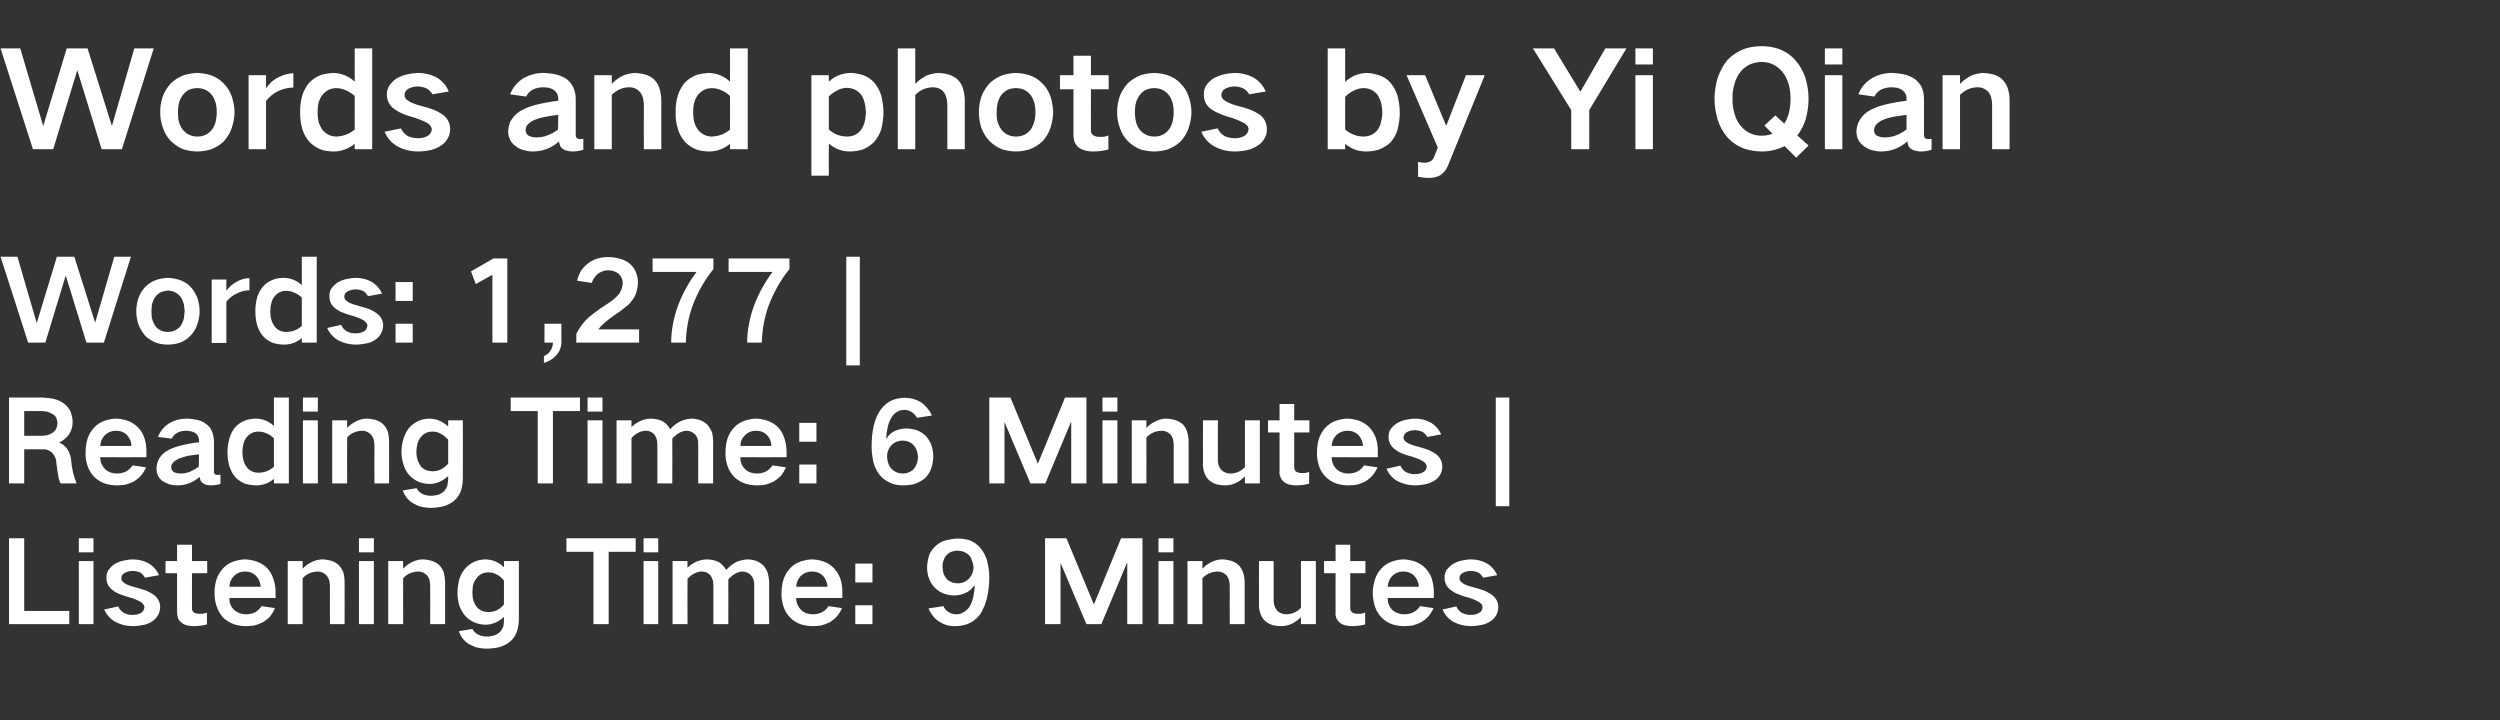 <?xml version="1.0" standalone="no"?><!DOCTYPE svg PUBLIC "-//W3C//DTD SVG 1.1//EN" "http://www.w3.org/Graphics/SVG/1.1/DTD/svg11.dtd"><svg xmlns="http://www.w3.org/2000/svg" version="1.1" width="888px" height="255.8px" viewBox="0 -11 888 255.8" style="top:-11px"><rect x="0" y="-11" width="888" height="255.8" fill="#333333" stroke="none"/>  <desc>Words and photos by Yi Qian Words: 1,277 | Reading Time: 6 Minutes | Listening Time: 9 Minutes</desc>  <defs/>  <g id="Polygon34182">    <path d="M 3.2 180.2 L 3.2 210.7 L 24.6 210.7 L 24.6 206 L 8.6 206 L 8.6 180.2 L 3.2 180.2 Z M 28 188.3 L 28 210.7 L 33.2 210.7 L 33.2 188.3 L 28 188.3 Z M 28 180.2 L 28 185.2 L 33.2 185.2 L 33.2 180.2 L 28 180.2 Z M 37 205.5 C 37.9 207.4 39.2 208.9 41 209.9 C 42.9 210.9 44.9 211.4 47.2 211.4 C 48.6 211.4 50 211.2 51.4 210.9 C 52.5 210.6 53.6 210.1 54.5 209.4 C 56 208.2 56.8 206.6 56.9 204.7 C 56.9 203 56.2 201.6 54.9 200.5 C 54 199.8 53 199.3 52 198.8 C 50.5 198.3 49.1 197.9 47.7 197.5 C 46.9 197.3 46.2 197.1 45.5 196.8 C 45 196.6 44.5 196.4 44.1 196 C 43.5 195.7 43.1 195.1 43.1 194.4 C 43.1 193.5 43.5 192.9 44.3 192.5 C 45.2 192 46.1 191.8 47.1 191.8 C 48.1 191.8 49 192 49.9 192.4 C 50.6 192.9 51.1 193.5 51.5 194.2 C 51.5 194.2 56.5 193.3 56.5 193.3 C 55.7 191.5 54.4 190 52.6 189 C 50.9 188.1 49.1 187.7 47.1 187.7 C 46.1 187.7 45 187.9 44 188.1 C 42.8 188.3 41.7 188.8 40.6 189.4 C 39.8 190 39.1 190.7 38.5 191.5 C 38 192.3 37.8 193.2 37.8 194.2 C 37.8 195.8 38.3 197.1 39.5 198.2 C 40.3 198.9 41.2 199.5 42.2 199.9 C 43.5 200.4 44.8 200.9 46.1 201.2 C 47.5 201.6 48.7 202.1 50 202.8 C 50.4 203.1 50.7 203.4 51 203.8 C 51.2 204.1 51.3 204.4 51.3 204.7 C 51.2 205.6 50.8 206.3 50.1 206.7 C 49.2 207.2 48.3 207.4 47.3 207.4 C 46.1 207.5 45 207.2 44 206.7 C 43.1 206.2 42.4 205.4 42 204.4 C 42 204.4 37 205.5 37 205.5 Z M 58.8 188.3 L 58.8 192.6 L 62.9 192.6 C 62.9 192.6 62.92 206.4 62.9 206.4 C 62.9 207.1 63 207.7 63.2 208.4 C 63.4 209.1 63.8 209.6 64.4 210.1 C 65 210.6 65.6 210.9 66.3 211.1 C 67.1 211.3 67.9 211.4 68.8 211.4 C 70.4 211.4 71.9 211.2 73.5 210.8 C 73.5 210.8 73.5 206.6 73.5 206.6 C 72.7 206.9 71.9 207.1 71.1 207 C 70.3 207.1 69.6 206.9 68.9 206.6 C 68.4 206.2 68.1 205.6 68.2 204.9 C 68.16 204.92 68.2 192.6 68.2 192.6 L 73.6 192.6 L 73.6 188.3 L 68.2 188.3 L 68.2 182.5 L 62.9 182.5 L 62.9 188.3 L 58.8 188.3 Z M 76.9 194.8 C 76.4 196.4 76.2 198 76.2 199.6 C 76.2 201.3 76.4 202.9 77 204.5 C 77.5 206 78.3 207.3 79.3 208.4 C 80.5 209.5 81.8 210.3 83.3 210.8 C 84.6 211.2 86 211.4 87.4 211.4 C 88.3 211.4 89.3 211.3 90.2 211.2 C 91.4 210.9 92.4 210.5 93.4 210 C 94.3 209.4 95.2 208.8 95.9 208 C 96.6 207.1 97.2 206.1 97.7 205 C 97.7 205 92.9 204.3 92.9 204.3 C 92.3 205.2 91.5 206 90.6 206.5 C 89.5 207 88.5 207.2 87.4 207.2 C 85.8 207.2 84.4 206.7 83.2 205.7 C 82 204.5 81.4 203.1 81.5 201.4 C 81.48 201.44 97.9 201.4 97.9 201.4 C 97.9 201.4 97.88 199.2 97.9 199.2 C 97.9 197.6 97.6 196.1 97.1 194.6 C 96.6 193.1 95.9 191.9 94.9 190.8 C 93.8 189.7 92.5 188.9 91 188.4 C 89.7 188 88.4 187.7 87.1 187.7 C 85.7 187.7 84.4 188 83.1 188.4 C 81.6 188.9 80.3 189.7 79.2 190.9 C 78.2 192 77.4 193.3 76.9 194.8 C 76.9 194.8 76.9 194.8 76.9 194.8 Z M 81.5 197.4 C 81.5 195.9 82.1 194.7 83.1 193.6 C 84.2 192.5 85.5 192 87.1 192 C 88.6 192 89.9 192.5 91 193.6 C 92 194.7 92.5 196 92.6 197.4 C 92.6 197.4 81.5 197.4 81.5 197.4 Z M 102.2 188.3 L 102.2 210.7 L 107.5 210.7 C 107.5 210.7 107.48 194.36 107.5 194.4 C 108.9 192.8 110.7 192.1 112.8 192 C 114.1 192 115.2 192.5 116.1 193.5 C 116.5 194.1 116.8 194.6 117 195.3 C 117.1 195.8 117.1 196.4 117.2 197 C 117.16 196.96 117.2 210.7 117.2 210.7 L 122.4 210.7 C 122.4 210.7 122.44 195.92 122.4 195.9 C 122.4 194.7 122.3 193.4 121.9 192.2 C 121.5 191.2 120.9 190.3 120.2 189.6 C 119.4 188.9 118.4 188.4 117.4 188.1 C 116.4 187.9 115.4 187.7 114.5 187.7 C 113.3 187.7 112.1 188 111 188.5 C 109.7 189.1 108.5 189.9 107.5 191 C 107.48 190.96 107.5 188.3 107.5 188.3 L 102.2 188.3 Z M 127.5 188.3 L 127.5 210.7 L 132.8 210.7 L 132.8 188.3 L 127.5 188.3 Z M 127.5 180.2 L 127.5 185.2 L 132.8 185.2 L 132.8 180.2 L 127.5 180.2 Z M 137.9 188.3 L 137.9 210.7 L 143.2 210.7 C 143.2 210.7 143.16 194.36 143.2 194.4 C 144.6 192.8 146.4 192.1 148.5 192 C 149.8 192 150.9 192.5 151.8 193.5 C 152.2 194.1 152.5 194.6 152.6 195.3 C 152.7 195.8 152.8 196.4 152.8 197 C 152.84 196.96 152.8 210.7 152.8 210.7 L 158.1 210.7 C 158.1 210.7 158.12 195.92 158.1 195.9 C 158.1 194.7 157.9 193.4 157.6 192.2 C 157.2 191.2 156.6 190.3 155.9 189.6 C 155.1 188.9 154.1 188.4 153 188.1 C 152.1 187.9 151.1 187.7 150.2 187.7 C 148.9 187.7 147.8 188 146.7 188.5 C 145.3 189.1 144.2 189.9 143.2 191 C 143.16 190.96 143.2 188.3 143.2 188.3 L 137.9 188.3 Z M 163 195.3 C 162.7 196.7 162.5 198.1 162.5 199.5 C 162.5 200.9 162.7 202.3 163 203.6 C 163.5 205.2 164.2 206.5 165.2 207.7 C 166.1 208.7 167.2 209.5 168.5 210.1 C 169.8 210.6 171.1 210.9 172.5 210.9 C 173.7 210.9 174.9 210.6 176.1 210.1 C 177.2 209.6 178.2 208.9 179 208.1 C 179 208.1 179 209.5 179 209.5 C 179 210.1 178.9 210.8 178.8 211.5 C 178.5 212.2 178.1 212.9 177.6 213.5 C 177 214 176.4 214.4 175.6 214.7 C 174.8 214.9 173.9 215.1 173 215.1 C 171.9 215.1 170.8 214.9 169.8 214.4 C 168.9 213.9 168.3 213.3 167.8 212.4 C 167.8 212.4 163 213.2 163 213.2 C 163.6 215.1 164.8 216.6 166.4 217.7 C 167.4 218.2 168.4 218.7 169.4 219 C 170.6 219.2 171.7 219.4 172.8 219.4 C 174.3 219.4 175.8 219.2 177.2 218.9 C 178.7 218.5 180.1 217.8 181.3 216.8 C 182.4 215.8 183.1 214.7 183.6 213.4 C 184.1 211.9 184.3 210.3 184.3 208.8 C 184.32 208.8 184.3 188.3 184.3 188.3 L 179 188.3 C 179 188.3 179.04 190.52 179 190.5 C 177.2 188.7 174.9 187.7 172.3 187.7 C 169.4 187.8 167 188.9 165.1 191.1 C 164.1 192.3 163.4 193.7 163 195.3 C 163 195.3 163 195.3 163 195.3 Z M 176.4 205.8 C 175.5 206.2 174.5 206.4 173.5 206.4 C 171.9 206.4 170.6 205.9 169.5 204.8 C 168.9 204.1 168.5 203.3 168.2 202.5 C 167.9 201.5 167.8 200.5 167.8 199.5 C 167.8 198.7 167.9 197.8 168 197 C 168.2 196.1 168.6 195.3 169.2 194.5 C 170.2 193 171.7 192.3 173.5 192.3 C 174.5 192.3 175.4 192.5 176.3 193 C 177.4 193.5 178.3 194.3 179 195.2 C 179 195.2 179 203.7 179 203.7 C 178.3 204.6 177.4 205.3 176.4 205.8 C 176.4 205.8 176.4 205.8 176.4 205.8 Z M 201.2 180.2 L 201.2 185 L 210.8 185 L 210.8 210.7 L 216.2 210.7 L 216.2 185 L 225.8 185 L 225.8 180.2 L 201.2 180.2 Z M 228.6 188.3 L 228.6 210.7 L 233.8 210.7 L 233.8 188.3 L 228.6 188.3 Z M 228.6 180.2 L 228.6 185.2 L 233.8 185.2 L 233.8 180.2 L 228.6 180.2 Z M 238.9 188.3 L 238.9 210.7 L 244.2 210.7 C 244.2 210.7 244.16 194.6 244.2 194.6 C 244.9 193.8 245.8 193.1 246.8 192.6 C 247.6 192.2 248.5 192 249.4 192 C 250.6 192 251.6 192.5 252.4 193.4 C 252.7 193.9 253 194.5 253.2 195.1 C 253.3 195.7 253.4 196.3 253.4 196.8 C 253.4 196.84 253.4 210.7 253.4 210.7 L 258.7 210.7 C 258.7 210.7 258.72 194.76 258.7 194.8 C 259.4 194 260.2 193.3 261.1 192.8 C 261.9 192.3 262.7 192.1 263.6 192 C 264.9 192 266 192.5 266.8 193.4 C 267.6 194.3 267.9 195.4 267.9 196.6 C 267.92 196.6 267.9 210.7 267.9 210.7 L 273.2 210.7 C 273.2 210.7 273.2 195.84 273.2 195.8 C 273.2 194.9 273 193.9 272.8 192.9 C 272.5 191.8 272 190.9 271.3 190 C 270.6 189.3 269.7 188.7 268.8 188.3 C 267.6 187.9 266.5 187.7 265.4 187.7 C 264 187.8 262.8 188.1 261.6 188.6 C 260.2 189.3 259 190.3 258 191.4 C 258 191.4 257.9 191.4 257.9 191.4 C 257.3 190.3 256.4 189.4 255.4 188.7 C 254.8 188.4 254.1 188.1 253.4 188 C 252.7 187.8 251.9 187.7 251.1 187.7 C 249.8 187.7 248.7 188 247.6 188.4 C 246.3 189 245.1 189.7 244.2 190.7 C 244.16 190.68 244.2 188.3 244.2 188.3 L 238.9 188.3 Z M 278.3 194.8 C 277.8 196.4 277.6 198 277.6 199.6 C 277.5 201.3 277.8 202.9 278.3 204.5 C 278.8 206 279.6 207.3 280.7 208.4 C 281.8 209.5 283.1 210.3 284.6 210.8 C 286 211.2 287.3 211.4 288.7 211.4 C 289.7 211.4 290.6 211.3 291.6 211.2 C 292.7 210.9 293.8 210.5 294.8 210 C 295.7 209.4 296.5 208.8 297.2 208 C 298 207.1 298.6 206.1 299.1 205 C 299.1 205 294.3 204.3 294.3 204.3 C 293.7 205.2 292.9 206 291.9 206.5 C 290.9 207 289.8 207.2 288.7 207.2 C 287.1 207.2 285.7 206.7 284.6 205.7 C 283.4 204.5 282.8 203.1 282.8 201.4 C 282.84 201.44 299.2 201.4 299.2 201.4 C 299.2 201.4 299.24 199.2 299.2 199.2 C 299.2 197.6 299 196.1 298.5 194.6 C 298 193.1 297.2 191.9 296.2 190.8 C 295.1 189.7 293.9 188.9 292.4 188.4 C 291.1 188 289.8 187.7 288.4 187.7 C 287.1 187.7 285.8 188 284.5 188.4 C 283 188.9 281.7 189.7 280.6 190.9 C 279.6 192 278.8 193.3 278.3 194.8 C 278.3 194.8 278.3 194.8 278.3 194.8 Z M 282.8 197.4 C 282.9 195.9 283.4 194.7 284.4 193.6 C 285.6 192.5 286.9 192 288.4 192 C 290 192 291.3 192.5 292.4 193.6 C 293.3 194.7 293.9 196 293.9 197.4 C 293.9 197.4 282.8 197.4 282.8 197.4 Z M 303.8 189.2 L 303.8 195.9 L 309.9 195.9 L 309.9 189.2 L 303.8 189.2 Z M 303.8 204 L 303.8 210.7 L 309.9 210.7 L 309.9 204 L 303.8 204 Z M 335.2 192.8 C 334.9 192 334.8 191.2 334.8 190.3 C 334.7 189.5 334.9 188.7 335.2 187.9 C 335.4 187.2 335.8 186.6 336.4 186 C 337.4 185 338.7 184.6 340.2 184.6 C 341.6 184.6 342.9 185.1 344 186 C 344.6 186.6 345 187.2 345.2 188 C 345.5 188.7 345.7 189.5 345.8 190.4 C 345.8 191.9 345.3 193.2 344.4 194.3 C 343.2 195.6 341.8 196.2 340.2 196.2 C 338.7 196.2 337.4 195.7 336.4 194.8 C 335.9 194.2 335.4 193.5 335.2 192.8 C 335.2 192.8 335.2 192.8 335.2 192.8 Z M 330.1 186 C 329.6 187.6 329.3 189.1 329.3 190.7 C 329.3 192.1 329.6 193.5 330.1 194.8 C 330.6 196 331.3 197.1 332.3 198 C 333.3 198.9 334.4 199.6 335.7 200 C 336.7 200.3 337.8 200.5 338.9 200.5 C 340.4 200.5 341.7 200.2 343 199.6 C 344.3 199 345.3 198.1 346.1 196.9 C 346.1 196.9 346.2 196.9 346.2 196.9 C 346.2 198.3 346 199.7 345.7 201.1 C 345.4 202.3 345 203.4 344.4 204.5 C 343.8 205.4 343 206.1 342 206.6 C 341.3 207 340.5 207.2 339.7 207.2 C 338.7 207.2 337.7 206.9 336.9 206.4 C 336.1 205.9 335.5 205.2 335.1 204.3 C 335.1 204.3 329.8 205.1 329.8 205.1 C 330.2 206.1 330.8 207.1 331.5 207.9 C 332.1 208.7 332.9 209.4 333.8 209.9 C 335.5 211 337.4 211.5 339.5 211.4 C 341 211.4 342.4 211.1 343.8 210.6 C 345.5 209.9 346.9 208.8 348 207.4 C 348.6 206.6 349 205.7 349.4 204.8 C 349.9 203.8 350.2 202.8 350.5 201.7 C 351.1 199.2 351.4 196.7 351.4 194.1 C 351.4 192.1 351.1 190.1 350.6 188.1 C 350.1 186.4 349.3 184.9 348.2 183.6 C 347.2 182.4 345.9 181.5 344.4 180.9 C 343 180.5 341.7 180.3 340.4 180.3 C 339.1 180.3 337.8 180.5 336.5 180.8 C 335 181.1 333.7 181.7 332.6 182.7 C 331.5 183.6 330.7 184.7 330.1 186 C 330.1 186 330.1 186 330.1 186 Z M 371.2 180.2 L 371.2 210.7 L 376.7 210.7 L 376.7 188.9 L 376.7 188.9 L 385.9 210.7 L 391.2 210.7 L 400.3 188.9 L 400.4 188.9 L 400.4 210.7 L 405.8 210.7 L 405.8 180.2 L 398.2 180.2 L 388.6 203.6 L 388.5 203.6 L 378.8 180.2 L 371.2 180.2 Z M 411.5 188.3 L 411.5 210.7 L 416.8 210.7 L 416.8 188.3 L 411.5 188.3 Z M 411.5 180.2 L 411.5 185.2 L 416.8 185.2 L 416.8 180.2 L 411.5 180.2 Z M 421.8 188.3 L 421.8 210.7 L 427.1 210.7 C 427.1 210.7 427.11 194.36 427.1 194.4 C 428.6 192.8 430.3 192.1 432.4 192 C 433.8 192 434.9 192.5 435.8 193.5 C 436.2 194.1 436.4 194.6 436.6 195.3 C 436.7 195.8 436.8 196.4 436.8 197 C 436.79 196.96 436.8 210.7 436.8 210.7 L 442.1 210.7 C 442.1 210.7 442.07 195.92 442.1 195.9 C 442.1 194.7 441.9 193.4 441.5 192.2 C 441.1 191.2 440.6 190.3 439.8 189.6 C 439 188.9 438.1 188.4 437 188.1 C 436 187.9 435.1 187.7 434.1 187.7 C 432.9 187.7 431.7 188 430.6 188.5 C 429.3 189.1 428.1 189.9 427.1 191 C 427.11 190.96 427.1 188.3 427.1 188.3 L 421.8 188.3 Z M 447.2 188.3 C 447.2 188.3 447.15 203.24 447.2 203.2 C 447.1 204.5 447.3 205.8 447.7 207 C 448.1 208 448.6 208.9 449.4 209.6 C 450.2 210.3 451.2 210.8 452.2 211.1 C 453.2 211.3 454.1 211.4 455.1 211.4 C 456.4 211.4 457.7 211.1 459 210.5 C 460.1 209.9 461.2 209.1 462.1 208.2 C 462.11 208.24 462.1 210.7 462.1 210.7 L 467.4 210.7 L 467.4 188.3 L 462.1 188.3 C 462.1 188.3 462.11 204.88 462.1 204.9 C 460.7 206.4 459 207.1 457 207.2 C 456.3 207.2 455.7 207.1 455 206.8 C 454.4 206.6 453.9 206.2 453.5 205.7 C 452.7 204.7 452.4 203.5 452.4 202.2 C 452.43 202.2 452.4 188.3 452.4 188.3 L 447.2 188.3 Z M 470.3 188.3 L 470.3 192.6 L 474.4 192.6 C 474.4 192.6 474.35 206.4 474.4 206.4 C 474.3 207.1 474.4 207.7 474.6 208.4 C 474.9 209.1 475.3 209.6 475.8 210.1 C 476.4 210.6 477 210.9 477.8 211.1 C 478.6 211.3 479.4 211.4 480.2 211.4 C 481.8 211.4 483.4 211.2 484.9 210.8 C 484.9 210.8 484.9 206.6 484.9 206.6 C 484.1 206.9 483.4 207.1 482.6 207 C 481.8 207.1 481 206.9 480.4 206.6 C 479.8 206.2 479.6 205.6 479.6 204.9 C 479.59 204.92 479.6 192.6 479.6 192.6 L 485 192.6 L 485 188.3 L 479.6 188.3 L 479.6 182.5 L 474.4 182.5 L 474.4 188.3 L 470.3 188.3 Z M 488.4 194.8 C 487.9 196.4 487.6 198 487.6 199.6 C 487.6 201.3 487.9 202.9 488.4 204.5 C 488.9 206 489.7 207.3 490.8 208.4 C 491.9 209.5 493.2 210.3 494.7 210.8 C 496 211.2 497.4 211.4 498.8 211.4 C 499.8 211.4 500.7 211.3 501.7 211.2 C 502.8 210.9 503.8 210.5 504.8 210 C 505.8 209.4 506.6 208.8 507.3 208 C 508.1 207.1 508.7 206.1 509.2 205 C 509.2 205 504.4 204.3 504.4 204.3 C 503.8 205.2 503 206 502 206.5 C 501 207 499.9 207.2 498.8 207.2 C 497.2 207.2 495.8 206.7 494.6 205.7 C 493.4 204.5 492.9 203.1 492.9 201.4 C 492.91 201.44 509.3 201.4 509.3 201.4 C 509.3 201.4 509.31 199.2 509.3 199.2 C 509.3 197.6 509 196.1 508.6 194.6 C 508.1 193.1 507.3 191.9 506.3 190.8 C 505.2 189.7 503.9 188.9 502.5 188.4 C 501.2 188 499.8 187.7 498.5 187.7 C 497.2 187.7 495.8 188 494.6 188.4 C 493.1 188.9 491.8 189.7 490.7 190.9 C 489.6 192 488.9 193.3 488.4 194.8 C 488.4 194.8 488.4 194.8 488.4 194.8 Z M 492.9 197.4 C 493 195.9 493.5 194.7 494.5 193.6 C 495.6 192.5 497 192 498.5 192 C 500 192 501.3 192.5 502.4 193.6 C 503.4 194.7 503.9 196 504 197.4 C 504 197.4 492.9 197.4 492.9 197.4 Z M 512.4 205.5 C 513.2 207.4 514.5 208.9 516.3 209.9 C 518.2 210.9 520.3 211.4 522.5 211.4 C 523.9 211.4 525.3 211.2 526.7 210.9 C 527.8 210.6 528.9 210.1 529.8 209.4 C 531.4 208.2 532.1 206.6 532.2 204.7 C 532.2 203 531.5 201.6 530.2 200.5 C 529.3 199.8 528.3 199.3 527.3 198.8 C 525.9 198.3 524.4 197.9 523 197.5 C 522.2 197.3 521.5 197.1 520.8 196.8 C 520.3 196.6 519.8 196.4 519.4 196 C 518.8 195.7 518.4 195.1 518.4 194.4 C 518.4 193.5 518.8 192.9 519.6 192.5 C 520.5 192 521.4 191.8 522.4 191.8 C 523.4 191.8 524.3 192 525.2 192.4 C 525.9 192.9 526.4 193.5 526.8 194.2 C 526.8 194.2 531.8 193.3 531.8 193.3 C 531 191.5 529.7 190 527.9 189 C 526.2 188.1 524.4 187.7 522.4 187.7 C 521.4 187.7 520.3 187.9 519.3 188.1 C 518.1 188.3 517 188.8 516 189.4 C 515.1 190 514.4 190.7 513.8 191.5 C 513.3 192.3 513.1 193.2 513.1 194.2 C 513.1 195.8 513.7 197.1 514.8 198.2 C 515.7 198.9 516.6 199.5 517.5 199.9 C 518.8 200.4 520.1 200.9 521.4 201.2 C 522.8 201.6 524 202.1 525.3 202.8 C 525.7 203.1 526.1 203.4 526.4 203.8 C 526.5 204.1 526.6 204.4 526.6 204.7 C 526.6 205.6 526.1 206.3 525.4 206.7 C 524.5 207.2 523.6 207.4 522.6 207.4 C 521.5 207.5 520.4 207.2 519.3 206.7 C 518.4 206.2 517.7 205.4 517.3 204.4 C 517.3 204.4 512.4 205.5 512.4 205.5 Z " stroke="none" fill="#fff"/>  </g>  <g id="Polygon34181">    <path d="M 3.2 130.2 L 3.2 160.7 L 8.6 160.7 L 8.6 148.6 C 8.6 148.6 15.08 148.56 15.1 148.6 C 16.4 148.5 17.5 148.9 18.5 149.8 C 19.4 150.8 20 151.9 20 153.3 C 20.2 154.9 20.4 156.5 20.7 158.1 C 20.8 159 21.1 159.8 21.5 160.7 C 21.5 160.7 27.2 160.7 27.2 160.7 C 26.2 158.2 25.5 155.5 25.3 152.7 C 25.2 151.3 24.8 150 24.1 148.8 C 23.3 147.6 22.3 146.7 21 146.2 C 21 146.2 21 146.2 21 146.2 C 22.4 145.5 23.6 144.6 24.5 143.3 C 25.4 142 25.8 140.5 25.8 138.9 C 25.8 137.7 25.5 136.5 25.1 135.3 C 24.6 134.2 23.9 133.3 22.9 132.5 C 21.8 131.6 20.5 131 19.1 130.7 C 17.8 130.4 16.5 130.3 15.1 130.2 C 15.12 130.24 3.2 130.2 3.2 130.2 Z M 8.6 135 C 8.6 135 14.52 135.04 14.5 135 C 15.2 135 15.9 135.1 16.6 135.2 C 17.4 135.4 18.1 135.7 18.7 136.1 C 19.3 136.4 19.7 136.9 20 137.4 C 20.2 138 20.4 138.6 20.4 139.3 C 20.4 140 20.2 140.6 20 141.2 C 19.7 141.8 19.3 142.3 18.7 142.7 C 18.1 143.1 17.4 143.4 16.7 143.6 C 16 143.7 15.3 143.8 14.7 143.8 C 14.68 143.76 8.6 143.8 8.6 143.8 L 8.6 135 Z M 31.1 144.8 C 30.6 146.4 30.4 148 30.4 149.6 C 30.3 151.3 30.6 152.9 31.1 154.5 C 31.6 156 32.4 157.3 33.5 158.4 C 34.6 159.5 35.9 160.3 37.4 160.8 C 38.8 161.2 40.1 161.4 41.5 161.4 C 42.5 161.4 43.4 161.3 44.4 161.2 C 45.5 160.9 46.6 160.5 47.6 160 C 48.5 159.4 49.3 158.8 50 158 C 50.8 157.1 51.4 156.1 51.9 155 C 51.9 155 47.1 154.3 47.1 154.3 C 46.5 155.2 45.7 156 44.7 156.5 C 43.7 157 42.6 157.2 41.5 157.2 C 39.9 157.2 38.5 156.7 37.4 155.7 C 36.2 154.5 35.6 153.1 35.6 151.4 C 35.64 151.44 52 151.4 52 151.4 C 52 151.4 52.04 149.2 52 149.2 C 52 147.6 51.8 146.1 51.3 144.6 C 50.8 143.1 50.1 141.9 49 140.8 C 47.9 139.7 46.7 138.9 45.2 138.4 C 43.9 138 42.6 137.7 41.2 137.7 C 39.9 137.7 38.6 138 37.3 138.4 C 35.8 138.9 34.5 139.7 33.4 140.9 C 32.4 142 31.6 143.3 31.1 144.8 C 31.1 144.8 31.1 144.8 31.1 144.8 Z M 35.6 147.4 C 35.7 145.9 36.2 144.7 37.2 143.6 C 38.4 142.5 39.7 142 41.2 142 C 42.8 142 44.1 142.5 45.2 143.6 C 46.1 144.7 46.7 146 46.7 147.4 C 46.7 147.4 35.6 147.4 35.6 147.4 Z M 61.6 156.6 C 61.1 156.1 60.8 155.6 60.8 154.9 C 60.8 154.4 61 153.9 61.4 153.4 C 61.9 152.8 62.7 152.3 63.5 151.9 C 64.5 151.5 65.6 151.2 66.8 150.9 C 68 150.7 69.3 150.5 70.7 150.4 C 70.7 151.9 70.6 153.3 70.6 154.8 C 69.6 155.5 68.5 156.1 67.4 156.6 C 66.3 157 65.3 157.2 64.2 157.2 C 63.7 157.2 63.1 157.1 62.6 157 C 62.3 156.9 61.9 156.8 61.6 156.6 C 61.6 156.6 61.6 156.6 61.6 156.6 Z M 56.2 152.5 C 55.8 153.5 55.6 154.5 55.6 155.5 C 55.6 157.3 56.3 158.7 57.6 159.8 C 58.4 160.3 59.2 160.7 60.1 161 C 61.1 161.3 62 161.4 63 161.4 C 66 161.4 68.6 160.4 70.9 158.4 C 71 158.9 71.1 159.3 71.3 159.8 C 71.6 160.3 72.1 160.7 72.7 161 C 73.4 161.3 74.2 161.4 75 161.4 C 76.1 161.4 77.2 161.2 78.3 160.9 C 78.3 160.9 78.3 157.6 78.3 157.6 C 77.9 157.7 77.5 157.7 77.2 157.7 C 76.9 157.7 76.7 157.6 76.4 157.5 C 76.1 157.2 75.9 156.8 76 156.3 C 76 156.3 76 145.4 76 145.4 C 75.9 144.3 75.7 143.1 75.2 142 C 74.8 141.1 74.1 140.2 73.2 139.6 C 72.2 138.8 71 138.3 69.8 138.1 C 68.7 137.9 67.5 137.7 66.4 137.7 C 64.1 137.7 62.1 138.2 60.2 139.3 C 58.3 140.5 56.9 142.1 56.1 144.2 C 56.1 144.2 61 144.8 61 144.8 C 61.4 143.9 62.1 143.2 63 142.7 C 64 142.2 65 142 66.1 142 C 66.7 142 67.3 142.1 67.8 142.2 C 68.4 142.3 69 142.6 69.5 142.9 C 70.2 143.5 70.6 144.3 70.7 145.3 C 70.7 145.3 70.7 146.1 70.7 146.1 C 68.3 146.3 66 146.8 63.7 147.4 C 62 147.8 60.4 148.5 58.9 149.4 C 57.7 150.2 56.8 151.3 56.2 152.5 C 56.2 152.5 56.2 152.5 56.2 152.5 Z M 81.6 144.4 C 81.1 146.1 80.8 147.8 80.8 149.6 C 80.8 151.3 81 153 81.5 154.7 C 82 156.2 82.7 157.5 83.7 158.6 C 84.7 159.6 85.9 160.4 87.3 160.9 C 88.5 161.2 89.8 161.4 91 161.4 C 93.4 161.4 95.5 160.6 97.3 159.1 C 97.32 159.12 97.3 160.7 97.3 160.7 L 102.6 160.7 L 102.6 130.2 L 97.3 130.2 C 97.3 130.2 97.32 140.28 97.3 140.3 C 95.5 138.6 93.3 137.7 90.8 137.7 C 89.6 137.7 88.4 137.9 87.2 138.3 C 85.9 138.8 84.7 139.5 83.7 140.6 C 82.7 141.7 82 143 81.6 144.4 C 81.6 144.4 81.6 144.4 81.6 144.4 Z M 97.3 154.8 C 95.7 156.2 93.9 156.9 91.8 156.9 C 90.1 156.9 88.7 156.3 87.7 155 C 87.1 154.2 86.7 153.4 86.5 152.6 C 86.2 151.6 86.1 150.6 86.1 149.6 C 86.1 148.6 86.2 147.6 86.5 146.6 C 86.7 145.7 87.1 144.9 87.7 144.2 C 88.8 142.9 90.2 142.3 91.8 142.3 C 92.8 142.3 93.7 142.5 94.6 142.9 C 95.6 143.3 96.5 143.9 97.3 144.7 C 97.32 144.68 97.3 154.8 97.3 154.8 C 97.3 154.8 97.32 154.8 97.3 154.8 Z M 107.6 138.3 L 107.6 160.7 L 112.9 160.7 L 112.9 138.3 L 107.6 138.3 Z M 107.6 130.2 L 107.6 135.2 L 112.9 135.2 L 112.9 130.2 L 107.6 130.2 Z M 118 138.3 L 118 160.7 L 123.3 160.7 C 123.3 160.7 123.28 144.36 123.3 144.4 C 124.7 142.8 126.5 142.1 128.6 142 C 129.9 142 131 142.5 131.9 143.5 C 132.3 144.1 132.6 144.6 132.8 145.3 C 132.9 145.8 132.9 146.4 133 147 C 132.96 146.96 133 160.7 133 160.7 L 138.2 160.7 C 138.2 160.7 138.24 145.92 138.2 145.9 C 138.2 144.7 138.1 143.4 137.7 142.2 C 137.3 141.2 136.7 140.3 136 139.6 C 135.2 138.9 134.2 138.4 133.2 138.1 C 132.2 137.9 131.2 137.7 130.3 137.7 C 129.1 137.7 127.9 138 126.8 138.5 C 125.5 139.1 124.3 139.9 123.3 141 C 123.28 140.96 123.3 138.3 123.3 138.3 L 118 138.3 Z M 143.2 145.3 C 142.8 146.7 142.6 148.1 142.6 149.5 C 142.6 150.9 142.8 152.3 143.2 153.6 C 143.6 155.2 144.3 156.5 145.3 157.7 C 146.2 158.7 147.3 159.5 148.6 160.1 C 149.9 160.6 151.2 160.9 152.6 160.9 C 153.9 160.9 155.1 160.6 156.2 160.1 C 157.3 159.6 158.3 158.9 159.2 158.1 C 159.2 158.1 159.2 159.5 159.2 159.5 C 159.1 160.1 159 160.8 158.9 161.5 C 158.6 162.2 158.3 162.9 157.7 163.5 C 157.2 164 156.5 164.4 155.8 164.7 C 154.9 164.9 154 165.1 153.2 165.1 C 152 165.1 150.9 164.9 149.9 164.4 C 149.1 163.9 148.4 163.3 148 162.4 C 148 162.4 143.1 163.2 143.1 163.2 C 143.7 165.1 144.9 166.6 146.6 167.7 C 147.5 168.2 148.5 168.7 149.6 169 C 150.7 169.2 151.8 169.4 153 169.4 C 154.4 169.4 155.9 169.2 157.3 168.9 C 158.8 168.5 160.2 167.8 161.4 166.8 C 162.5 165.8 163.2 164.7 163.7 163.4 C 164.2 161.9 164.4 160.3 164.4 158.8 C 164.44 158.8 164.4 138.3 164.4 138.3 L 159.2 138.3 C 159.2 138.3 159.16 140.52 159.2 140.5 C 157.3 138.7 155 137.7 152.4 137.7 C 149.5 137.8 147.1 138.9 145.2 141.1 C 144.3 142.3 143.6 143.7 143.2 145.3 C 143.2 145.3 143.2 145.3 143.2 145.3 Z M 156.5 155.8 C 155.6 156.2 154.6 156.4 153.6 156.4 C 152.1 156.4 150.7 155.9 149.6 154.8 C 149.1 154.1 148.6 153.3 148.4 152.5 C 148 151.5 147.9 150.5 147.9 149.5 C 147.9 148.7 148 147.8 148.2 147 C 148.4 146.1 148.7 145.3 149.3 144.5 C 150.4 143 151.8 142.3 153.6 142.3 C 154.6 142.3 155.6 142.5 156.4 143 C 157.5 143.5 158.4 144.3 159.2 145.2 C 159.2 145.2 159.2 153.7 159.2 153.7 C 158.4 154.6 157.5 155.3 156.5 155.8 C 156.5 155.8 156.5 155.8 156.5 155.8 Z M 181.4 130.2 L 181.4 135 L 191 135 L 191 160.7 L 196.4 160.7 L 196.4 135 L 206 135 L 206 130.2 L 181.4 130.2 Z M 208.7 138.3 L 208.7 160.7 L 214 160.7 L 214 138.3 L 208.7 138.3 Z M 208.7 130.2 L 208.7 135.2 L 214 135.2 L 214 130.2 L 208.7 130.2 Z M 219 138.3 L 219 160.7 L 224.3 160.7 C 224.3 160.7 224.28 144.6 224.3 144.6 C 225 143.8 225.9 143.1 226.9 142.6 C 227.7 142.2 228.6 142 229.5 142 C 230.7 142 231.7 142.5 232.5 143.4 C 232.8 143.9 233.1 144.5 233.3 145.1 C 233.4 145.7 233.5 146.3 233.5 146.8 C 233.52 146.84 233.5 160.7 233.5 160.7 L 238.8 160.7 C 238.8 160.7 238.84 144.76 238.8 144.8 C 239.5 144 240.3 143.3 241.2 142.8 C 242 142.3 242.8 142.1 243.8 142 C 245 142 246.1 142.5 247 143.4 C 247.7 144.3 248.1 145.4 248 146.6 C 248.04 146.6 248 160.7 248 160.7 L 253.3 160.7 C 253.3 160.7 253.32 145.84 253.3 145.8 C 253.3 144.9 253.2 143.9 253 142.9 C 252.6 141.8 252.1 140.9 251.4 140 C 250.7 139.3 249.9 138.7 248.9 138.3 C 247.8 137.9 246.6 137.7 245.5 137.7 C 244.2 137.8 242.9 138.1 241.8 138.6 C 240.3 139.3 239.1 140.3 238.1 141.4 C 238.1 141.4 238 141.4 238 141.4 C 237.4 140.3 236.6 139.4 235.5 138.7 C 234.9 138.4 234.2 138.1 233.6 138 C 232.8 137.8 232 137.7 231.2 137.7 C 230 137.7 228.8 138 227.7 138.4 C 226.4 139 225.3 139.7 224.3 140.7 C 224.28 140.68 224.3 138.3 224.3 138.3 L 219 138.3 Z M 258.4 144.8 C 257.9 146.4 257.7 148 257.7 149.6 C 257.6 151.3 257.9 152.9 258.4 154.5 C 258.9 156 259.7 157.3 260.8 158.4 C 261.9 159.5 263.3 160.3 264.8 160.8 C 266.1 161.2 267.4 161.4 268.8 161.4 C 269.8 161.4 270.8 161.3 271.7 161.2 C 272.8 160.9 273.9 160.5 274.9 160 C 275.8 159.4 276.6 158.8 277.4 158 C 278.1 157.1 278.7 156.1 279.2 155 C 279.2 155 274.4 154.3 274.4 154.3 C 273.8 155.2 273 156 272 156.5 C 271 157 270 157.2 268.8 157.2 C 267.2 157.2 265.8 156.7 264.7 155.7 C 263.5 154.5 262.9 153.1 263 151.4 C 262.96 151.44 279.4 151.4 279.4 151.4 C 279.4 151.4 279.36 149.2 279.4 149.2 C 279.3 147.6 279.1 146.1 278.6 144.6 C 278.1 143.1 277.4 141.9 276.4 140.8 C 275.3 139.7 274 138.9 272.5 138.4 C 271.2 138 269.9 137.7 268.6 137.7 C 267.2 137.7 265.9 138 264.6 138.4 C 263.1 138.9 261.8 139.7 260.7 140.9 C 259.7 142 258.9 143.3 258.4 144.8 C 258.4 144.8 258.4 144.8 258.4 144.8 Z M 263 147.4 C 263 145.9 263.5 144.7 264.6 143.6 C 265.7 142.5 267 142 268.6 142 C 270.1 142 271.4 142.5 272.5 143.6 C 273.5 144.7 274 146 274 147.4 C 274 147.4 263 147.4 263 147.4 Z M 283.9 139.2 L 283.9 145.9 L 290 145.9 L 290 139.2 L 283.9 139.2 Z M 283.9 154 L 283.9 160.7 L 290 160.7 L 290 154 L 283.9 154 Z M 315.6 153.8 C 315.3 153 315.1 152.2 315.1 151.3 C 315 149.9 315.5 148.5 316.4 147.4 C 317.5 146.1 319 145.5 320.7 145.5 C 322.1 145.5 323.4 146 324.4 147 C 324.9 147.5 325.3 148.2 325.6 148.9 C 325.9 149.7 326 150.5 326.1 151.4 C 326 152.2 325.9 153 325.6 153.8 C 325.3 154.6 324.9 155.2 324.4 155.8 C 323.3 156.7 322.1 157.2 320.7 157.2 C 319.2 157.2 317.9 156.7 316.8 155.7 C 316.3 155.1 315.8 154.5 315.6 153.8 C 315.6 153.8 315.6 153.8 315.6 153.8 Z M 310.4 140 C 309.8 142.5 309.6 145 309.6 147.6 C 309.6 149.3 309.8 151 310.1 152.6 C 310.5 154.4 311.2 156 312.3 157.5 C 313.3 158.8 314.5 159.7 316 160.4 C 317.4 161.1 319 161.4 320.7 161.4 C 322 161.4 323.2 161.3 324.5 161 C 325.9 160.6 327.2 159.9 328.4 159 C 329.4 158.1 330.2 156.9 330.7 155.6 C 331.2 154.1 331.5 152.6 331.5 151 C 331.5 149.6 331.2 148.3 330.8 147 C 330.3 145.7 329.6 144.7 328.7 143.7 C 327.7 142.8 326.6 142.1 325.3 141.7 C 324.2 141.4 323 141.2 321.9 141.2 C 320.5 141.2 319.1 141.5 317.8 142.1 C 316.5 142.7 315.6 143.6 314.9 144.8 C 314.9 144.8 314.8 144.8 314.8 144.8 C 314.8 143.5 315 142.1 315.3 140.8 C 315.5 139.6 316 138.5 316.6 137.4 C 317.1 136.5 317.8 135.7 318.8 135.2 C 319.5 134.8 320.3 134.6 321.2 134.6 C 322.1 134.6 323.1 134.8 323.9 135.4 C 324.7 135.9 325.3 136.6 325.7 137.4 C 325.7 137.4 331 136.6 331 136.6 C 330.6 135.6 330 134.7 329.3 133.9 C 328.6 133.1 327.9 132.4 327 131.8 C 325.3 130.8 323.4 130.3 321.3 130.3 C 319.8 130.3 318.4 130.6 317 131.1 C 315.4 131.8 314 132.9 312.9 134.4 C 312.3 135.2 311.8 136.1 311.4 137 C 311 137.9 310.7 139 310.4 140 C 310.4 140 310.4 140 310.4 140 Z M 351.4 130.2 L 351.4 160.7 L 356.8 160.7 L 356.8 138.9 L 356.8 138.9 L 366 160.7 L 371.3 160.7 L 380.4 138.9 L 380.5 138.9 L 380.5 160.7 L 385.9 160.7 L 385.9 130.2 L 378.3 130.2 L 368.7 153.6 L 368.6 153.6 L 358.9 130.2 L 351.4 130.2 Z M 391.6 138.3 L 391.6 160.7 L 396.9 160.7 L 396.9 138.3 L 391.6 138.3 Z M 391.6 130.2 L 391.6 135.2 L 396.9 135.2 L 396.9 130.2 L 391.6 130.2 Z M 402 138.3 L 402 160.7 L 407.2 160.7 C 407.2 160.7 407.23 144.36 407.2 144.4 C 408.7 142.8 410.4 142.1 412.6 142 C 413.9 142 415 142.5 415.9 143.5 C 416.3 144.1 416.6 144.6 416.7 145.3 C 416.8 145.8 416.9 146.4 416.9 147 C 416.91 146.96 416.9 160.7 416.9 160.7 L 422.2 160.7 C 422.2 160.7 422.19 145.92 422.2 145.9 C 422.2 144.7 422 143.4 421.6 142.2 C 421.3 141.2 420.7 140.3 420 139.6 C 419.1 138.9 418.2 138.4 417.1 138.1 C 416.2 137.9 415.2 137.7 414.2 137.7 C 413 137.7 411.8 138 410.8 138.5 C 409.4 139.1 408.2 139.9 407.2 141 C 407.23 140.96 407.2 138.3 407.2 138.3 L 402 138.3 Z M 427.3 138.3 C 427.3 138.3 427.27 153.24 427.3 153.2 C 427.2 154.5 427.4 155.8 427.8 157 C 428.2 158 428.7 158.9 429.5 159.6 C 430.3 160.3 431.3 160.8 432.4 161.1 C 433.3 161.3 434.2 161.4 435.2 161.4 C 436.6 161.4 437.9 161.1 439.1 160.5 C 440.3 159.9 441.3 159.1 442.2 158.2 C 442.23 158.24 442.2 160.7 442.2 160.7 L 447.5 160.7 L 447.5 138.3 L 442.2 138.3 C 442.2 138.3 442.23 154.88 442.2 154.9 C 440.8 156.4 439.2 157.1 437.2 157.2 C 436.5 157.2 435.8 157.1 435.2 156.8 C 434.6 156.6 434.1 156.2 433.6 155.7 C 432.9 154.7 432.5 153.5 432.6 152.2 C 432.55 152.2 432.6 138.3 432.6 138.3 L 427.3 138.3 Z M 450.4 138.3 L 450.4 142.6 L 454.5 142.6 C 454.5 142.6 454.47 156.4 454.5 156.4 C 454.4 157.1 454.5 157.7 454.8 158.4 C 455 159.1 455.4 159.6 456 160.1 C 456.5 160.6 457.2 160.9 457.9 161.1 C 458.7 161.3 459.5 161.4 460.4 161.4 C 461.9 161.4 463.5 161.2 465 160.8 C 465 160.8 465 156.6 465 156.6 C 464.3 156.9 463.5 157.1 462.7 157 C 461.9 157.1 461.1 156.9 460.5 156.6 C 459.9 156.2 459.7 155.6 459.7 154.9 C 459.71 154.92 459.7 142.6 459.7 142.6 L 465.1 142.6 L 465.1 138.3 L 459.7 138.3 L 459.7 132.5 L 454.5 132.5 L 454.5 138.3 L 450.4 138.3 Z M 468.5 144.8 C 468 146.4 467.8 148 467.8 149.6 C 467.7 151.3 468 152.9 468.5 154.5 C 469 156 469.8 157.3 470.9 158.4 C 472 159.5 473.3 160.3 474.8 160.8 C 476.2 161.2 477.5 161.4 478.9 161.4 C 479.9 161.4 480.8 161.3 481.8 161.2 C 482.9 160.9 484 160.5 485 160 C 485.9 159.4 486.7 158.8 487.4 158 C 488.2 157.1 488.8 156.1 489.3 155 C 489.3 155 484.5 154.3 484.5 154.3 C 483.9 155.2 483.1 156 482.1 156.5 C 481.1 157 480 157.2 478.9 157.2 C 477.3 157.2 475.9 156.7 474.8 155.7 C 473.6 154.5 473 153.1 473 151.4 C 473.03 151.44 489.4 151.4 489.4 151.4 C 489.4 151.4 489.43 149.2 489.4 149.2 C 489.4 147.6 489.2 146.1 488.7 144.6 C 488.2 143.1 487.4 141.9 486.4 140.8 C 485.3 139.7 484.1 138.9 482.6 138.4 C 481.3 138 480 137.7 478.6 137.7 C 477.3 137.7 476 138 474.7 138.4 C 473.2 138.9 471.9 139.7 470.8 140.9 C 469.8 142 469 143.3 468.5 144.8 C 468.5 144.8 468.5 144.8 468.5 144.8 Z M 473 147.4 C 473.1 145.9 473.6 144.7 474.6 143.6 C 475.8 142.5 477.1 142 478.6 142 C 480.2 142 481.5 142.5 482.6 143.6 C 483.5 144.7 484.1 146 484.1 147.4 C 484.1 147.4 473 147.4 473 147.4 Z M 492.5 155.5 C 493.3 157.4 494.6 158.9 496.4 159.9 C 498.3 160.9 500.4 161.4 502.6 161.4 C 504 161.4 505.4 161.2 506.8 160.9 C 507.9 160.6 509 160.1 510 159.4 C 511.5 158.2 512.3 156.6 512.3 154.7 C 512.3 153 511.6 151.6 510.3 150.5 C 509.4 149.8 508.5 149.3 507.4 148.8 C 506 148.3 504.6 147.9 503.1 147.5 C 502.4 147.3 501.6 147.1 501 146.8 C 500.4 146.6 500 146.4 499.5 146 C 498.9 145.7 498.6 145.1 498.5 144.4 C 498.6 143.5 499 142.9 499.7 142.5 C 500.6 142 501.5 141.8 502.6 141.8 C 503.5 141.8 504.4 142 505.3 142.4 C 506 142.9 506.6 143.5 507 144.2 C 507 144.2 511.9 143.3 511.9 143.3 C 511.1 141.5 509.8 140 508 139 C 506.3 138.1 504.5 137.7 502.6 137.7 C 501.5 137.7 500.4 137.9 499.4 138.1 C 498.2 138.3 497.1 138.8 496.1 139.4 C 495.2 140 494.5 140.7 493.9 141.5 C 493.4 142.3 493.2 143.2 493.2 144.2 C 493.2 145.8 493.8 147.1 495 148.2 C 495.8 148.9 496.7 149.5 497.6 149.9 C 498.9 150.4 500.2 150.9 501.6 151.2 C 502.9 151.6 504.2 152.1 505.4 152.8 C 505.8 153.1 506.2 153.4 506.5 153.8 C 506.6 154.1 506.7 154.4 506.8 154.7 C 506.7 155.6 506.3 156.3 505.5 156.7 C 504.7 157.2 503.7 157.4 502.8 157.4 C 501.6 157.5 500.5 157.2 499.4 156.7 C 498.5 156.2 497.9 155.4 497.4 154.4 C 497.4 154.4 492.5 155.5 492.5 155.5 Z M 531.3 130.2 L 531.3 168.8 L 536.1 168.8 L 536.1 130.2 L 531.3 130.2 Z " stroke="none" fill="#fff"/>  </g>  <g id="Polygon34180">    <path d="M 0.2 80.2 L 10 110.7 L 16.1 110.7 L 23.3 87 L 23.4 87 L 30.7 110.7 L 36.9 110.7 L 46.5 80.2 L 40.6 80.2 L 33.8 103.6 L 33.8 103.6 L 26.4 80.2 L 20.2 80.2 L 13.1 103.6 L 13 103.6 L 6.2 80.2 L 0.2 80.2 Z M 49.2 94.8 C 48.7 96.4 48.4 97.9 48.4 99.5 C 48.4 101.2 48.7 102.8 49.2 104.3 C 49.8 105.8 50.6 107.1 51.6 108.3 C 52.8 109.4 54.1 110.2 55.6 110.8 C 56.9 111.2 58.3 111.4 59.6 111.4 C 61 111.4 62.3 111.2 63.7 110.8 C 65.2 110.3 66.5 109.4 67.6 108.3 C 68.7 107.2 69.5 105.9 70 104.4 C 70.6 102.8 70.9 101.2 70.9 99.5 C 70.9 97.9 70.6 96.3 70.1 94.8 C 69.5 93.3 68.7 92 67.7 90.9 C 66.6 89.7 65.2 88.9 63.7 88.4 C 62.3 88 61 87.7 59.6 87.7 C 58.3 87.7 56.9 88 55.6 88.4 C 54.1 88.9 52.7 89.8 51.6 90.9 C 50.5 92.1 49.7 93.4 49.2 94.8 C 49.2 94.8 49.2 94.8 49.2 94.8 Z M 54 102.1 C 53.8 101.2 53.8 100.4 53.8 99.5 C 53.8 98.7 53.9 97.9 54 97 C 54.3 96.1 54.6 95.2 55.2 94.4 C 55.7 93.7 56.4 93.2 57.1 92.8 C 57.9 92.5 58.8 92.3 59.6 92.2 C 61.5 92.3 63 93 64.1 94.4 C 64.7 95.2 65 96.1 65.3 97 C 65.4 97.8 65.5 98.7 65.6 99.5 C 65.5 100.4 65.4 101.3 65.3 102.1 C 65.1 103 64.7 103.9 64.2 104.7 C 63 106.2 61.5 106.9 59.6 106.9 C 57.7 106.9 56.2 106.2 55.1 104.7 C 54.6 103.9 54.2 103 54 102.1 C 54 102.1 54 102.1 54 102.1 Z M 75.2 88.3 L 75.2 110.8 L 80.4 110.8 C 80.4 110.8 80.4 96.2 80.4 96.2 C 81.4 94.9 82.6 93.9 84.2 93.2 C 85.6 92.5 87.1 92.1 88.6 92.1 C 88.6 92.1 88.6 87.8 88.6 87.8 C 87.1 87.8 85.6 88.2 84.2 89 C 82.7 89.8 81.4 90.9 80.4 92.3 C 80.4 92.32 80.4 88.3 80.4 88.3 L 75.2 88.3 Z M 91.4 94.4 C 90.9 96.1 90.7 97.8 90.7 99.6 C 90.7 101.3 90.9 103 91.4 104.7 C 91.9 106.2 92.6 107.5 93.6 108.6 C 94.6 109.6 95.8 110.4 97.2 110.9 C 98.4 111.2 99.6 111.4 100.9 111.4 C 103.3 111.4 105.4 110.6 107.2 109.1 C 107.2 109.12 107.2 110.7 107.2 110.7 L 112.5 110.7 L 112.5 80.2 L 107.2 80.2 C 107.2 80.2 107.2 90.28 107.2 90.3 C 105.4 88.6 103.2 87.7 100.7 87.7 C 99.5 87.7 98.3 87.9 97.1 88.3 C 95.8 88.8 94.6 89.5 93.6 90.6 C 92.6 91.7 91.9 93 91.4 94.4 C 91.4 94.4 91.4 94.4 91.4 94.4 Z M 107.2 104.8 C 105.6 106.2 103.8 106.9 101.7 106.9 C 100 106.9 98.6 106.3 97.6 105 C 97 104.2 96.6 103.4 96.4 102.6 C 96.1 101.6 96 100.6 96 99.6 C 96 98.6 96.1 97.6 96.4 96.6 C 96.6 95.7 97 94.9 97.6 94.2 C 98.7 92.9 100 92.3 101.7 92.3 C 102.7 92.3 103.6 92.5 104.4 92.9 C 105.5 93.3 106.4 93.9 107.2 94.7 C 107.2 94.68 107.2 104.8 107.2 104.8 C 107.2 104.8 107.2 104.8 107.2 104.8 Z M 116.2 105.5 C 117.1 107.4 118.4 108.9 120.2 109.9 C 122.1 110.9 124.1 111.4 126.4 111.4 C 127.8 111.4 129.2 111.2 130.6 110.9 C 131.7 110.6 132.8 110.1 133.7 109.4 C 135.2 108.2 136 106.6 136.1 104.7 C 136.1 103 135.4 101.6 134.1 100.5 C 133.2 99.8 132.2 99.3 131.2 98.8 C 129.7 98.3 128.3 97.9 126.9 97.5 C 126.1 97.3 125.4 97.1 124.7 96.8 C 124.2 96.6 123.7 96.4 123.3 96 C 122.7 95.7 122.3 95.1 122.3 94.4 C 122.3 93.5 122.7 92.9 123.5 92.5 C 124.4 92 125.3 91.8 126.3 91.8 C 127.3 91.8 128.2 92 129.1 92.4 C 129.8 92.9 130.3 93.5 130.7 94.2 C 130.7 94.2 135.7 93.3 135.7 93.3 C 134.9 91.5 133.6 90 131.8 89 C 130.1 88.1 128.3 87.7 126.3 87.7 C 125.3 87.7 124.2 87.9 123.2 88.1 C 122 88.3 120.9 88.8 119.8 89.4 C 119 90 118.3 90.7 117.7 91.5 C 117.2 92.3 117 93.2 117 94.2 C 117 95.8 117.5 97.1 118.7 98.2 C 119.5 98.9 120.4 99.5 121.4 99.9 C 122.7 100.4 124 100.9 125.3 101.2 C 126.7 101.6 127.9 102.1 129.2 102.8 C 129.6 103.1 129.9 103.4 130.2 103.8 C 130.4 104.1 130.5 104.4 130.5 104.7 C 130.4 105.6 130 106.3 129.3 106.7 C 128.4 107.2 127.5 107.4 126.5 107.4 C 125.3 107.5 124.2 107.2 123.2 106.7 C 122.3 106.2 121.6 105.4 121.2 104.4 C 121.2 104.4 116.2 105.5 116.2 105.5 Z M 140.5 89.2 L 140.5 95.9 L 146.6 95.9 L 146.6 89.2 L 140.5 89.2 Z M 140.5 104 L 140.5 110.7 L 146.6 110.7 L 146.6 104 L 140.5 104 Z M 167.3 85.4 L 169 89.9 L 174.9 86.6 L 174.9 110.7 L 180.2 110.7 L 180.2 80.8 L 175.3 80.8 L 167.3 85.4 Z M 195.5 113.6 C 194.9 114.5 194.2 115.1 193.2 115.5 C 193.2 115.5 193.2 117.9 193.2 117.9 C 194.9 117.4 196.3 116.6 197.5 115.3 C 198.8 113.9 199.4 112.3 199.4 110.5 C 199.44 110.52 199.4 104 199.4 104 L 193.4 104 L 193.4 110.7 C 193.4 110.7 196.44 110.72 196.4 110.7 C 196.4 111.8 196.1 112.7 195.5 113.6 C 195.5 113.6 195.5 113.6 195.5 113.6 Z M 208.1 102.7 C 206.7 104.2 205.6 105.8 204.7 107.6 C 204.72 107.64 204.7 110.7 204.7 110.7 L 227 110.7 L 227 106 C 227 106 212.48 106 212.5 106 C 213.1 105.2 213.8 104.5 214.6 103.8 C 215.7 102.8 217 101.8 218.2 101 C 219.9 99.9 221.5 98.7 223 97.4 C 223.7 96.8 224.3 96.1 224.8 95.3 C 225.4 94.5 225.8 93.6 226.1 92.6 C 226.4 91.5 226.6 90.4 226.6 89.3 C 226.6 88 226.3 86.7 225.8 85.5 C 225.3 84.4 224.6 83.4 223.6 82.6 C 222.5 81.7 221.2 81.1 219.8 80.8 C 218.6 80.5 217.3 80.3 216 80.3 C 214.9 80.3 213.9 80.4 212.8 80.7 C 211.5 81 210.3 81.5 209.2 82.3 C 208.2 83 207.3 83.9 206.5 85 C 205.8 86.1 205.3 87.4 205 88.7 C 205 88.7 210.2 89.5 210.2 89.5 C 210.6 88.2 211.3 87.2 212.3 86.3 C 213.4 85.5 214.7 85 216 85 C 217.4 85 218.6 85.4 219.7 86.2 C 220.7 87.1 221.2 88.3 221.2 89.6 C 221.1 91 220.7 92.2 219.9 93.4 C 219.3 94.1 218.6 94.8 217.9 95.4 C 217 96 216.2 96.7 215.3 97.2 C 213.8 98.2 212.3 99.2 210.9 100.3 C 209.9 101 209 101.8 208.1 102.7 C 208.1 102.7 208.1 102.7 208.1 102.7 Z M 231.8 85.6 C 231.8 85.6 247.4 85.6 247.4 85.6 C 244.5 89.5 242.2 93.7 240.6 98.2 C 239.2 102.3 238.4 106.5 238.4 110.7 C 238.4 110.7 243.6 110.7 243.6 110.7 C 243.7 106.2 244.5 101.8 246 97.6 C 247.8 92.9 250.2 88.5 253.4 84.6 C 253.44 84.56 253.4 80.8 253.4 80.8 L 231.8 80.8 L 231.8 85.6 Z M 258.8 85.6 C 258.8 85.6 274.4 85.6 274.4 85.6 C 271.5 89.5 269.2 93.7 267.6 98.2 C 266.2 102.3 265.4 106.5 265.4 110.7 C 265.4 110.7 270.6 110.7 270.6 110.7 C 270.7 106.2 271.5 101.8 273 97.6 C 274.8 92.9 277.2 88.5 280.4 84.6 C 280.44 84.56 280.4 80.8 280.4 80.8 L 258.8 80.8 L 258.8 85.6 Z M 300.6 80.2 L 300.6 118.8 L 305.4 118.8 L 305.4 80.2 L 300.6 80.2 Z " stroke="none" fill="#fff"/>  </g>  <g id="Polygon34179">    <path d="M 0.2 6.2 L 11.7 42 L 18.9 42 L 27.4 14.1 L 27.5 14.1 L 36.1 42 L 43.3 42 L 54.6 6.2 L 47.7 6.2 L 39.8 33.6 L 39.7 33.6 L 31.1 6.2 L 23.7 6.2 L 15.4 33.6 L 15.3 33.6 L 7.2 6.2 L 0.2 6.2 Z M 57.8 23.3 C 57.2 25.1 56.9 26.9 56.9 28.8 C 56.9 30.8 57.2 32.6 57.9 34.5 C 58.5 36.2 59.4 37.8 60.7 39.1 C 62 40.4 63.5 41.4 65.3 42.1 C 66.9 42.5 68.4 42.8 70.1 42.8 C 71.7 42.8 73.3 42.5 74.8 42.1 C 76.6 41.4 78.2 40.5 79.5 39.2 C 80.7 37.8 81.7 36.3 82.3 34.5 C 82.9 32.7 83.3 30.8 83.3 28.8 C 83.3 26.9 82.9 25 82.3 23.2 C 81.7 21.5 80.8 20 79.5 18.7 C 78.2 17.3 76.6 16.3 74.8 15.7 C 73.3 15.2 71.7 15 70.1 14.9 C 68.4 15 66.9 15.2 65.3 15.7 C 63.5 16.4 61.9 17.4 60.6 18.7 C 59.4 20.1 58.4 21.6 57.8 23.3 C 57.8 23.3 57.8 23.3 57.8 23.3 Z M 63.4 31.8 C 63.3 30.8 63.2 29.8 63.2 28.8 C 63.2 27.8 63.3 26.9 63.5 25.9 C 63.7 24.8 64.2 23.8 64.9 22.8 C 65.5 22 66.2 21.4 67.1 20.9 C 68.1 20.5 69 20.3 70.1 20.3 C 72.2 20.3 74 21.1 75.3 22.8 C 76 23.7 76.4 24.8 76.7 25.9 C 76.9 26.8 77 27.8 77 28.8 C 77 29.8 76.9 30.8 76.7 31.8 C 76.5 32.9 76 34 75.4 34.9 C 74 36.7 72.3 37.5 70.1 37.5 C 67.9 37.5 66.1 36.6 64.8 34.9 C 64.1 33.9 63.7 32.9 63.4 31.8 C 63.4 31.8 63.4 31.8 63.4 31.8 Z M 88.3 15.7 L 88.3 42 L 94.5 42 C 94.5 42 94.47 24.91 94.5 24.9 C 95.6 23.4 97.1 22.2 98.9 21.3 C 100.5 20.6 102.3 20.1 104.2 20.1 C 104.2 20.1 104.2 15 104.2 15 C 102.3 15.1 100.6 15.6 99 16.4 C 97.1 17.3 95.6 18.7 94.5 20.4 C 94.47 20.35 94.5 15.7 94.5 15.7 L 88.3 15.7 Z M 107.4 22.8 C 106.8 24.8 106.6 26.8 106.6 28.9 C 106.6 30.9 106.8 32.9 107.4 34.9 C 107.9 36.6 108.8 38.1 110 39.5 C 111.2 40.7 112.6 41.6 114.2 42.2 C 115.6 42.6 117.1 42.8 118.6 42.8 C 121.3 42.8 123.8 41.8 126 40.1 C 125.96 40.09 126 42 126 42 L 132.2 42 L 132.2 6.2 L 126 6.2 C 126 6.2 125.96 17.95 126 18 C 123.8 16 121.3 15 118.3 14.9 C 116.9 15 115.5 15.2 114.1 15.6 C 112.5 16.2 111.1 17.1 109.9 18.3 C 108.8 19.6 107.9 21.2 107.4 22.8 C 107.4 22.8 107.4 22.8 107.4 22.8 Z M 126 35 C 124.1 36.6 121.9 37.4 119.5 37.5 C 117.5 37.5 115.9 36.7 114.6 35.2 C 114 34.4 113.5 33.4 113.2 32.4 C 112.9 31.2 112.8 30 112.8 28.9 C 112.8 27.7 112.9 26.5 113.2 25.4 C 113.5 24.3 114 23.4 114.6 22.6 C 115.9 21.1 117.5 20.3 119.5 20.3 C 120.6 20.3 121.7 20.6 122.7 21 C 123.9 21.5 125 22.2 126 23.1 C 125.96 23.12 126 35 126 35 C 126 35 125.96 35.02 126 35 Z M 136.6 35.8 C 137.6 38.1 139.1 39.8 141.2 41 C 143.4 42.2 145.9 42.8 148.5 42.8 C 150.1 42.8 151.8 42.6 153.4 42.2 C 154.8 41.8 156 41.2 157.1 40.4 C 158.9 39 159.8 37.2 159.9 34.9 C 159.9 32.9 159.1 31.2 157.5 29.9 C 156.5 29.2 155.4 28.5 154.1 28 C 152.5 27.4 150.8 26.9 149.1 26.5 C 148.2 26.2 147.4 26 146.5 25.6 C 145.9 25.4 145.4 25.1 144.9 24.7 C 144.1 24.3 143.7 23.6 143.7 22.8 C 143.7 21.8 144.2 21 145.1 20.5 C 146.1 20 147.2 19.7 148.4 19.7 C 149.6 19.7 150.6 20 151.7 20.5 C 152.5 21 153.1 21.7 153.6 22.5 C 153.6 22.5 159.4 21.5 159.4 21.5 C 158.5 19.3 157 17.6 154.9 16.4 C 152.9 15.4 150.7 14.9 148.4 14.9 C 147.2 15 145.9 15.1 144.7 15.4 C 143.3 15.7 142 16.2 140.8 16.9 C 139.8 17.6 139 18.4 138.3 19.4 C 137.7 20.4 137.4 21.4 137.4 22.6 C 137.4 24.4 138.1 26 139.5 27.3 C 140.5 28.1 141.5 28.7 142.6 29.2 C 144.1 29.9 145.7 30.4 147.3 30.8 C 148.8 31.3 150.3 31.9 151.8 32.7 C 152.3 33 152.7 33.4 153 33.8 C 153.2 34.2 153.3 34.5 153.4 34.9 C 153.3 35.9 152.8 36.7 151.9 37.3 C 150.9 37.8 149.8 38.1 148.7 38.1 C 147.3 38.1 146 37.9 144.8 37.3 C 143.7 36.6 142.9 35.7 142.4 34.6 C 142.4 34.6 136.6 35.8 136.6 35.8 Z M 187.6 37.1 C 187 36.6 186.7 35.9 186.7 35.2 C 186.7 34.5 186.9 33.9 187.3 33.4 C 188 32.6 188.9 32 189.8 31.6 C 191.1 31.1 192.4 30.7 193.7 30.5 C 195.2 30.2 196.7 30 198.3 29.8 C 198.3 31.6 198.2 33.3 198.2 35 C 197.1 35.9 195.8 36.6 194.4 37.1 C 193.2 37.6 191.9 37.8 190.6 37.8 C 190 37.8 189.4 37.8 188.8 37.6 C 188.4 37.5 188 37.3 187.6 37.1 C 187.6 37.1 187.6 37.1 187.6 37.1 Z M 181.2 32.3 C 180.8 33.5 180.5 34.6 180.5 35.9 C 180.6 37.9 181.4 39.6 183 40.8 C 183.8 41.5 184.8 42 185.9 42.3 C 187 42.6 188.1 42.8 189.2 42.8 C 192.8 42.8 195.9 41.6 198.6 39.2 C 198.6 39.8 198.8 40.4 199 40.9 C 199.4 41.5 199.9 42 200.6 42.3 C 201.5 42.6 202.4 42.8 203.3 42.8 C 204.6 42.8 205.9 42.6 207.2 42.2 C 207.2 42.2 207.2 38.3 207.2 38.3 C 206.8 38.4 206.3 38.4 205.9 38.4 C 205.6 38.4 205.3 38.3 205.1 38.2 C 204.6 37.9 204.4 37.4 204.5 36.8 C 204.5 36.8 204.5 24 204.5 24 C 204.5 22.6 204.2 21.3 203.6 20 C 203.1 18.9 202.3 17.9 201.3 17.1 C 200 16.3 198.7 15.7 197.3 15.4 C 195.9 15.1 194.6 15 193.2 14.9 C 190.6 14.9 188.2 15.5 185.9 16.8 C 183.7 18.2 182.1 20.1 181.2 22.5 C 181.2 22.5 186.9 23.3 186.9 23.3 C 187.4 22.2 188.2 21.4 189.3 20.8 C 190.4 20.3 191.6 20 192.9 20 C 193.6 20 194.3 20.1 195 20.2 C 195.6 20.4 196.3 20.6 196.9 21.1 C 197.8 21.8 198.2 22.7 198.3 23.8 C 198.3 23.8 198.3 24.8 198.3 24.8 C 195.5 25.1 192.8 25.6 190.1 26.3 C 188.1 26.8 186.2 27.6 184.4 28.7 C 183 29.7 182 30.9 181.2 32.3 C 181.2 32.3 181.2 32.3 181.2 32.3 Z M 211.1 15.7 L 211.1 42 L 217.3 42 C 217.3 42 217.28 22.75 217.3 22.7 C 219 21 221.1 20 223.5 20 C 225.1 20 226.4 20.6 227.4 21.8 C 227.9 22.4 228.2 23.1 228.4 23.8 C 228.5 24.5 228.6 25.1 228.7 25.8 C 228.65 25.8 228.7 42 228.7 42 L 234.9 42 C 234.9 42 234.86 24.58 234.9 24.6 C 234.9 23.1 234.6 21.7 234.2 20.2 C 233.8 19 233.1 18 232.2 17.1 C 231.3 16.3 230.1 15.7 228.9 15.4 C 227.8 15.1 226.6 15 225.5 14.9 C 224.1 15 222.7 15.3 221.4 15.8 C 219.8 16.6 218.5 17.5 217.3 18.8 C 217.28 18.75 217.3 15.7 217.3 15.7 L 211.1 15.7 Z M 240.8 22.8 C 240.2 24.8 239.9 26.8 240 28.9 C 239.9 30.9 240.2 32.9 240.8 34.9 C 241.3 36.6 242.2 38.1 243.4 39.5 C 244.6 40.7 246 41.6 247.6 42.2 C 249 42.6 250.5 42.8 252 42.8 C 254.7 42.8 257.2 41.8 259.3 40.1 C 259.34 40.09 259.3 42 259.3 42 L 265.6 42 L 265.6 6.2 L 259.3 6.2 C 259.3 6.2 259.34 17.95 259.3 18 C 257.2 16 254.6 15 251.7 14.9 C 250.3 15 248.9 15.2 247.5 15.6 C 245.9 16.2 244.5 17.1 243.3 18.3 C 242.2 19.6 241.3 21.2 240.8 22.8 C 240.8 22.8 240.8 22.8 240.8 22.8 Z M 259.3 35 C 257.5 36.6 255.3 37.4 252.9 37.5 C 250.9 37.5 249.3 36.7 248 35.2 C 247.4 34.4 246.9 33.4 246.6 32.4 C 246.3 31.2 246.2 30 246.2 28.9 C 246.2 27.7 246.3 26.5 246.6 25.4 C 246.9 24.3 247.4 23.4 248 22.6 C 249.3 21.1 250.9 20.3 252.9 20.3 C 254 20.3 255.1 20.6 256.1 21 C 257.3 21.5 258.4 22.2 259.3 23.1 C 259.34 23.12 259.3 35 259.3 35 C 259.3 35 259.34 35.02 259.3 35 Z M 288.2 15.7 L 288.2 51.4 L 294.4 51.4 C 294.4 51.4 294.36 40.04 294.4 40 C 295.5 41 296.8 41.7 298.2 42.2 C 299.3 42.6 300.5 42.8 301.8 42.8 C 303.3 42.8 304.7 42.6 306.2 42.2 C 307.8 41.6 309.2 40.7 310.4 39.5 C 311.6 38.2 312.4 36.7 313 35 C 313.5 33 313.8 31 313.8 29 C 313.8 26.9 313.5 24.9 313 22.9 C 312.5 21.2 311.6 19.6 310.5 18.3 C 309.3 17 307.9 16.1 306.3 15.6 C 304.9 15.2 303.5 14.9 302.1 14.9 C 299.1 15 296.5 16 294.4 18 C 294.36 18.05 294.4 15.7 294.4 15.7 L 288.2 15.7 Z M 297.6 21 C 298.6 20.5 299.7 20.2 300.9 20.2 C 301.7 20.2 302.6 20.4 303.4 20.7 C 304.3 21.1 305.1 21.7 305.8 22.5 C 306.4 23.4 306.8 24.3 307.1 25.4 C 307.4 26.6 307.5 27.8 307.6 29 C 307.5 30.1 307.4 31.3 307.1 32.4 C 306.8 33.5 306.4 34.4 305.7 35.3 C 304.5 36.8 302.9 37.5 300.9 37.5 C 298.4 37.5 296.2 36.6 294.4 35 C 294.4 35 294.4 23.3 294.4 23.3 C 295.3 22.3 296.4 21.6 297.6 21 C 297.6 21 297.6 21 297.6 21 Z M 318.9 6.2 L 318.9 42 L 325.1 42 C 325.1 42 325.1 22.75 325.1 22.7 C 326.8 21 328.9 20 331.4 20 C 332.7 20 333.9 20.4 334.9 21.3 C 335.4 21.9 335.8 22.5 336 23.2 C 336.3 24.1 336.4 24.9 336.5 25.8 C 336.47 25.8 336.5 42 336.5 42 L 342.7 42 C 342.7 42 342.67 24.58 342.7 24.6 C 342.7 23.1 342.4 21.7 342 20.2 C 341.6 19 340.9 18 340 17.1 C 339 16.3 337.9 15.7 336.7 15.4 C 335.6 15.1 334.5 15 333.4 14.9 C 331.9 15 330.5 15.3 329.2 15.8 C 327.7 16.6 326.3 17.5 325.1 18.8 C 325.1 18.8 325.1 6.2 325.1 6.2 L 318.9 6.2 Z M 348.6 23.3 C 348 25.1 347.7 26.9 347.7 28.8 C 347.7 30.8 348 32.6 348.6 34.5 C 349.3 36.2 350.2 37.8 351.5 39.1 C 352.8 40.4 354.3 41.4 356.1 42.1 C 357.7 42.5 359.2 42.8 360.9 42.8 C 362.5 42.8 364 42.5 365.6 42.1 C 367.4 41.4 368.9 40.5 370.3 39.2 C 371.5 37.8 372.5 36.3 373.1 34.5 C 373.7 32.7 374 30.8 374.1 28.8 C 374 26.9 373.7 25 373.1 23.2 C 372.5 21.5 371.6 20 370.3 18.7 C 369 17.3 367.4 16.3 365.6 15.7 C 364 15.2 362.5 15 360.9 14.9 C 359.2 15 357.7 15.2 356.1 15.7 C 354.3 16.4 352.7 17.4 351.4 18.7 C 350.2 20.1 349.2 21.6 348.6 23.3 C 348.6 23.3 348.6 23.3 348.6 23.3 Z M 354.2 31.8 C 354 30.8 354 29.8 354 28.8 C 354 27.8 354.1 26.9 354.3 25.9 C 354.5 24.8 355 23.8 355.6 22.8 C 356.3 22 357 21.4 357.9 20.9 C 358.8 20.5 359.8 20.3 360.9 20.3 C 363 20.3 364.8 21.1 366.1 22.8 C 366.8 23.7 367.2 24.8 367.5 25.9 C 367.7 26.8 367.8 27.8 367.8 28.8 C 367.8 29.8 367.7 30.8 367.5 31.8 C 367.2 32.9 366.8 34 366.2 34.9 C 364.8 36.7 363.1 37.5 360.9 37.5 C 358.6 37.5 356.9 36.6 355.6 34.9 C 354.9 33.9 354.5 32.9 354.2 31.8 C 354.2 31.8 354.2 31.8 354.2 31.8 Z M 376.5 15.7 L 376.5 20.7 L 381.3 20.7 C 381.3 20.7 381.31 36.9 381.3 36.9 C 381.3 37.7 381.4 38.4 381.6 39.2 C 381.9 40 382.4 40.7 383 41.3 C 383.7 41.8 384.5 42.2 385.3 42.4 C 386.2 42.7 387.2 42.8 388.2 42.8 C 390.1 42.8 391.9 42.6 393.7 42.1 C 393.7 42.1 393.7 37.1 393.7 37.1 C 392.8 37.5 391.9 37.7 390.9 37.6 C 390 37.7 389.1 37.5 388.4 37.1 C 387.7 36.6 387.4 36 387.5 35.2 C 387.46 35.16 387.5 20.7 387.5 20.7 L 393.8 20.7 L 393.8 15.7 L 387.5 15.7 L 387.5 8.8 L 381.3 8.8 L 381.3 15.7 L 376.5 15.7 Z M 397.7 23.3 C 397.1 25.1 396.8 26.9 396.8 28.8 C 396.8 30.8 397.1 32.6 397.8 34.5 C 398.4 36.2 399.3 37.8 400.6 39.1 C 401.9 40.4 403.4 41.4 405.2 42.1 C 406.8 42.5 408.3 42.8 410 42.8 C 411.6 42.8 413.2 42.5 414.7 42.1 C 416.5 41.4 418.1 40.5 419.4 39.2 C 420.6 37.8 421.6 36.3 422.2 34.5 C 422.8 32.7 423.2 30.8 423.2 28.8 C 423.2 26.9 422.8 25 422.2 23.2 C 421.6 21.5 420.7 20 419.4 18.7 C 418.1 17.3 416.5 16.3 414.7 15.7 C 413.2 15.2 411.6 15 410 14.9 C 408.3 15 406.8 15.2 405.2 15.7 C 403.4 16.4 401.8 17.4 400.5 18.7 C 399.3 20.1 398.3 21.6 397.7 23.3 C 397.7 23.3 397.7 23.3 397.7 23.3 Z M 403.4 31.8 C 403.2 30.8 403.1 29.8 403.1 28.8 C 403.1 27.8 403.2 26.9 403.4 25.9 C 403.6 24.8 404.1 23.8 404.8 22.8 C 405.4 22 406.1 21.4 407 20.9 C 408 20.5 408.9 20.3 410 20.3 C 412.1 20.3 413.9 21.1 415.2 22.8 C 415.9 23.7 416.3 24.8 416.6 25.9 C 416.8 26.8 416.9 27.8 416.9 28.8 C 416.9 29.8 416.8 30.8 416.6 31.8 C 416.4 32.9 415.9 34 415.3 34.9 C 413.9 36.7 412.2 37.5 410 37.5 C 407.8 37.5 406 36.6 404.7 34.9 C 404 33.9 403.6 32.9 403.4 31.8 C 403.4 31.8 403.4 31.8 403.4 31.8 Z M 426.7 35.8 C 427.7 38.1 429.2 39.8 431.3 41 C 433.6 42.2 436 42.8 438.6 42.8 C 440.3 42.8 441.9 42.6 443.5 42.2 C 444.9 41.8 446.1 41.2 447.2 40.4 C 449 39 450 37.2 450 34.9 C 450 32.9 449.2 31.2 447.7 29.9 C 446.6 29.2 445.5 28.5 444.2 28 C 442.6 27.4 440.9 26.9 439.2 26.5 C 438.3 26.2 437.5 26 436.7 25.6 C 436.1 25.4 435.5 25.1 435 24.7 C 434.3 24.3 433.9 23.6 433.8 22.8 C 433.9 21.8 434.3 21 435.2 20.5 C 436.2 20 437.4 19.7 438.6 19.7 C 439.7 19.7 440.8 20 441.8 20.5 C 442.6 21 443.3 21.7 443.7 22.5 C 443.7 22.5 449.6 21.5 449.6 21.5 C 448.6 19.3 447.1 17.6 445 16.4 C 443 15.4 440.8 14.9 438.6 14.9 C 437.3 15 436.1 15.1 434.8 15.4 C 433.5 15.7 432.2 16.2 430.9 16.9 C 429.9 17.6 429.1 18.4 428.4 19.4 C 427.8 20.4 427.6 21.4 427.6 22.6 C 427.6 24.4 428.2 26 429.6 27.3 C 430.6 28.1 431.6 28.7 432.8 29.2 C 434.3 29.9 435.8 30.4 437.4 30.8 C 438.9 31.3 440.4 31.9 441.9 32.7 C 442.4 33 442.8 33.4 443.2 33.8 C 443.3 34.2 443.5 34.5 443.5 34.9 C 443.4 35.9 442.9 36.7 442 37.3 C 441 37.8 439.9 38.1 438.8 38.1 C 437.4 38.1 436.1 37.9 434.9 37.3 C 433.8 36.6 433 35.7 432.5 34.6 C 432.5 34.6 426.7 35.8 426.7 35.8 Z M 471.6 6.2 L 471.6 42 L 477.8 42 C 477.8 42 477.8 40.14 477.8 40.1 C 480 41.9 482.4 42.8 485.2 42.8 C 486.7 42.8 488.2 42.6 489.6 42.2 C 491.2 41.6 492.6 40.8 493.9 39.6 C 495 38.3 495.9 36.8 496.4 35.1 C 496.9 33.1 497.2 31.1 497.2 29 C 497.2 27 496.9 25 496.4 23 C 495.9 21.3 495 19.8 493.9 18.4 C 492.8 17.1 491.4 16.2 489.7 15.7 C 488.3 15.2 486.9 15 485.5 14.9 C 482.5 15 479.9 16.1 477.8 18.1 C 477.8 18.1 477.8 6.2 477.8 6.2 L 471.6 6.2 Z M 481 21.1 C 482.1 20.6 483.2 20.3 484.3 20.3 C 486.4 20.3 488 21.1 489.3 22.7 C 489.9 23.6 490.3 24.6 490.6 25.6 C 490.8 26.7 491 27.9 491 29 C 491 30.2 490.8 31.3 490.5 32.5 C 490.3 33.5 489.8 34.4 489.2 35.3 C 487.9 36.8 486.3 37.5 484.3 37.5 C 481.9 37.5 479.7 36.6 477.8 35 C 477.8 35 477.8 23.4 477.8 23.4 C 478.7 22.4 479.8 21.7 481 21.1 C 481 21.1 481 21.1 481 21.1 Z M 499.6 15.7 L 510.7 41.4 C 510.7 41.4 509.29 45.03 509.3 45 C 509 45.6 508.6 46 508.1 46.3 C 507.5 46.6 506.8 46.8 506.1 46.8 C 505.3 46.8 504.5 46.7 503.7 46.5 C 503.7 46.5 503.7 51.8 503.7 51.8 C 505 52 506.3 52.2 507.6 52.2 C 509 52.2 510.3 51.9 511.5 51.3 C 512.7 50.5 513.6 49.5 514.2 48.1 C 514.17 48.13 527.4 15.7 527.4 15.7 L 520.7 15.7 L 513.7 33.7 L 506.2 15.7 L 499.6 15.7 Z M 544.5 6.2 L 558.1 28.1 L 558.1 42 L 564.5 42 L 564.5 28.1 L 577.7 6.2 L 570.2 6.2 L 561.4 21.5 L 561.3 21.5 L 552 6.2 L 544.5 6.2 Z M 580.9 15.7 L 580.9 42 L 587.1 42 L 587.1 15.7 L 580.9 15.7 Z M 580.9 6.2 L 580.9 11.9 L 587.1 11.9 L 587.1 6.2 L 580.9 6.2 Z M 610.1 16.7 C 609.4 19.1 609 21.6 609 24.1 C 609 26.6 609.4 29.1 610.1 31.5 C 610.8 33.8 612 35.9 613.5 37.7 C 615.2 39.6 617.2 40.9 619.5 41.8 C 621.5 42.4 623.6 42.8 625.7 42.8 C 628.6 42.8 631.3 42.2 633.9 40.9 C 633.93 40.89 638 45 638 45 L 642.4 40.7 C 642.4 40.7 638.44 37.13 638.4 37.1 C 639.7 35.5 640.6 33.6 641.3 31.6 C 642 29.2 642.4 26.7 642.4 24.1 C 642.4 21.6 642 19.1 641.3 16.7 C 640.5 14.4 639.4 12.3 637.8 10.5 C 636.2 8.6 634.2 7.3 631.9 6.4 C 629.9 5.7 627.8 5.4 625.7 5.4 C 623.6 5.4 621.5 5.7 619.5 6.4 C 617.2 7.3 615.2 8.6 613.5 10.4 C 612 12.3 610.9 14.4 610.1 16.7 C 610.1 16.7 610.1 16.7 610.1 16.7 Z M 626.7 33.6 C 626.7 33.6 629.56 36.47 629.6 36.5 C 628.3 37 627 37.2 625.7 37.2 C 622.7 37.2 620.2 36 618.3 33.7 C 617.3 32.5 616.5 31 616.1 29.4 C 615.6 27.7 615.3 25.9 615.4 24.1 C 615.3 22.3 615.6 20.5 616.1 18.8 C 616.5 17.2 617.3 15.7 618.3 14.4 C 619.3 13.2 620.5 12.3 622 11.7 C 623.2 11.3 624.4 11 625.7 11 C 628.7 11 631.1 12.2 633 14.4 C 634.1 15.7 634.8 17.2 635.3 18.8 C 635.8 20.5 636 22.3 636 24.1 C 636 25.9 635.8 27.6 635.4 29.2 C 635 30.6 634.5 31.8 633.8 32.9 C 633.79 32.95 630.6 30 630.6 30 L 626.7 33.6 Z M 648.2 15.7 L 648.2 42 L 654.4 42 L 654.4 15.7 L 648.2 15.7 Z M 648.2 6.2 L 648.2 11.9 L 654.4 11.9 L 654.4 6.2 L 648.2 6.2 Z M 666.5 37.1 C 665.9 36.6 665.6 35.9 665.7 35.2 C 665.7 34.5 665.9 33.9 666.3 33.4 C 667 32.6 667.8 32 668.8 31.6 C 670 31.1 671.3 30.7 672.6 30.5 C 674.1 30.2 675.6 30 677.2 29.8 C 677.2 31.6 677.2 33.3 677.2 35 C 676 35.9 674.7 36.6 673.4 37.1 C 672.1 37.6 670.8 37.8 669.6 37.8 C 669 37.8 668.4 37.8 667.8 37.6 C 667.3 37.5 666.9 37.3 666.5 37.1 C 666.5 37.1 666.5 37.1 666.5 37.1 Z M 660.2 32.3 C 659.7 33.5 659.4 34.6 659.4 35.9 C 659.5 37.9 660.3 39.6 661.9 40.8 C 662.8 41.5 663.7 42 664.8 42.3 C 665.9 42.6 667 42.8 668.1 42.8 C 671.7 42.8 674.8 41.6 677.5 39.2 C 677.6 39.8 677.7 40.4 677.9 40.9 C 678.3 41.5 678.8 42 679.6 42.3 C 680.4 42.6 681.3 42.8 682.2 42.8 C 683.6 42.8 684.9 42.6 686.1 42.2 C 686.1 42.2 686.1 38.3 686.1 38.3 C 685.7 38.4 685.3 38.4 684.8 38.4 C 684.5 38.4 684.2 38.3 684 38.2 C 683.5 37.9 683.4 37.4 683.4 36.8 C 683.4 36.8 683.4 24 683.4 24 C 683.4 22.6 683.1 21.3 682.6 20 C 682 18.9 681.2 17.9 680.2 17.1 C 679 16.3 677.6 15.7 676.2 15.4 C 674.8 15.1 673.5 15 672.1 14.9 C 669.5 14.9 667.1 15.5 664.9 16.8 C 662.6 18.2 661 20.1 660.1 22.5 C 660.1 22.5 665.8 23.3 665.8 23.3 C 666.3 22.2 667.1 21.4 668.2 20.8 C 669.3 20.3 670.6 20 671.9 20 C 672.5 20 673.2 20.1 673.9 20.2 C 674.6 20.4 675.2 20.6 675.8 21.1 C 676.7 21.8 677.2 22.7 677.2 23.8 C 677.2 23.8 677.2 24.8 677.2 24.8 C 674.4 25.1 671.7 25.6 669 26.3 C 667 26.8 665.1 27.6 663.3 28.7 C 661.9 29.7 660.9 30.9 660.2 32.3 C 660.2 32.3 660.2 32.3 660.2 32.3 Z M 690 15.7 L 690 42 L 696.2 42 C 696.2 42 696.2 22.75 696.2 22.7 C 697.9 21 700 20 702.5 20 C 704 20 705.3 20.6 706.4 21.8 C 706.8 22.4 707.2 23.1 707.3 23.8 C 707.5 24.5 707.5 25.1 707.6 25.8 C 707.58 25.8 707.6 42 707.6 42 L 713.8 42 C 713.8 42 713.78 24.58 713.8 24.6 C 713.8 23.1 713.6 21.7 713.1 20.2 C 712.7 19 712 18 711.1 17.1 C 710.2 16.3 709.1 15.7 707.8 15.4 C 706.7 15.1 705.6 15 704.4 14.9 C 703 15 701.6 15.3 700.3 15.8 C 698.8 16.6 697.4 17.5 696.2 18.8 C 696.2 18.75 696.2 15.7 696.2 15.7 L 690 15.7 Z " stroke="none" fill="#fff"/>  </g></svg>
